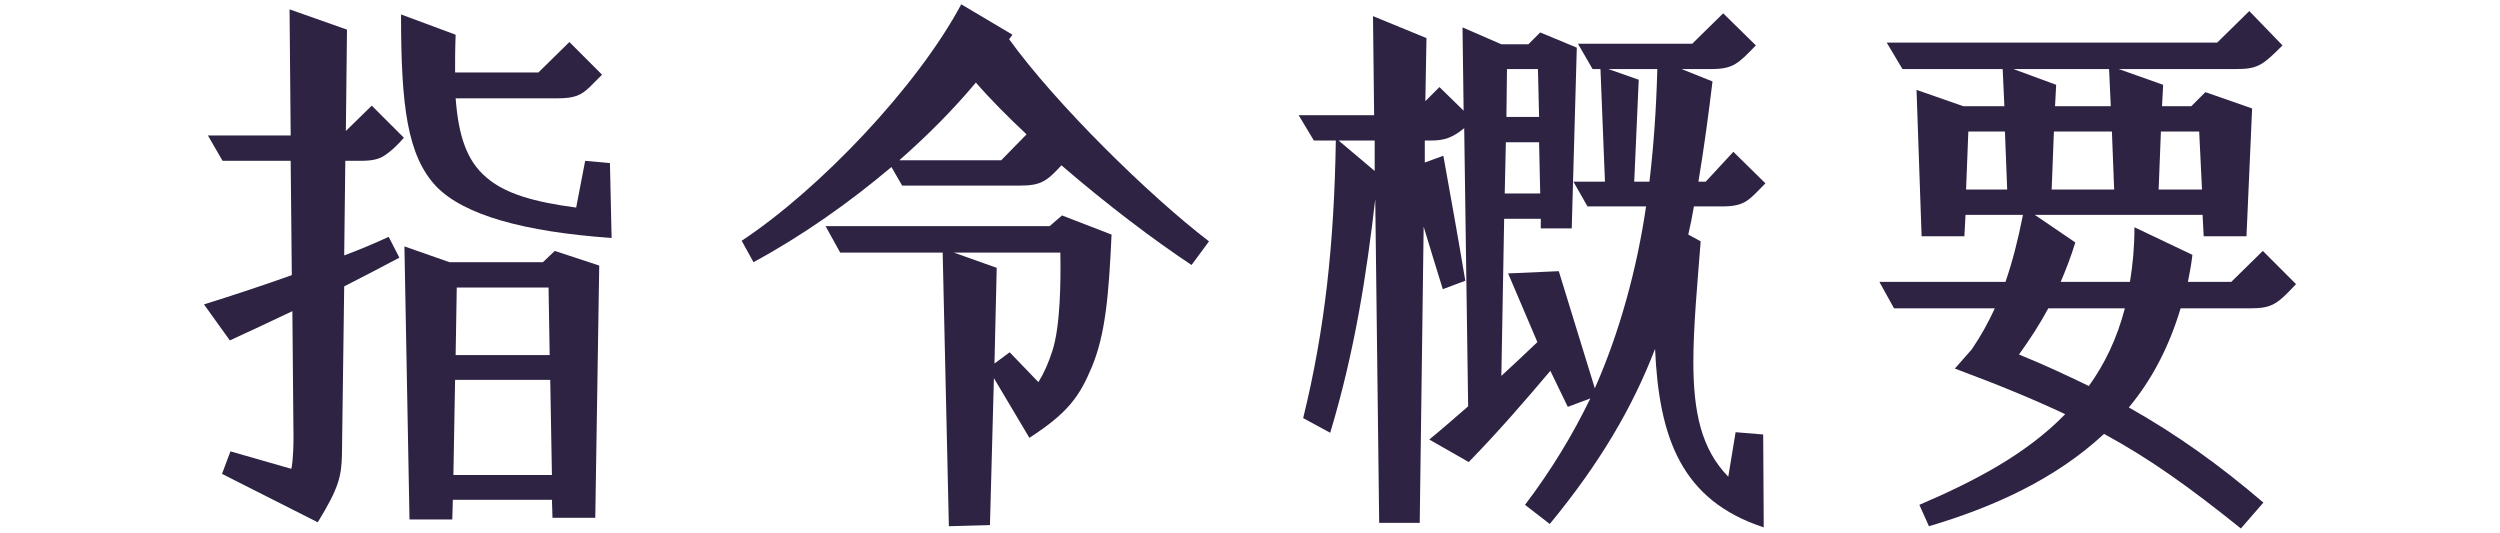 <?xml version="1.0" encoding="utf-8"?>
<!-- Generator: Adobe Illustrator 14.0.0, SVG Export Plug-In . SVG Version: 6.00 Build 43363)  -->
<!DOCTYPE svg PUBLIC "-//W3C//DTD SVG 1.1//EN" "http://www.w3.org/Graphics/SVG/1.1/DTD/svg11.dtd">
<svg version="1.1" id="レイヤー_1" xmlns="http://www.w3.org/2000/svg" xmlns:xlink="http://www.w3.org/1999/xlink" x="0px"
	 y="0px" width="183px" height="39px" viewBox="0 0 183 39" enable-background="new 0 0 183 39" xml:space="preserve">
<g>
	<g>
		<g>
			<path fill="#2F2344" d="M16.25,34.688l0.618-1.649l4.451,1.278c0.041-0.042,0.165-0.866,0.165-2.308l-0.083-9.232
				c-1.483,0.701-3.05,1.442-4.575,2.143l-1.895-2.638c2.102-0.659,4.244-1.36,6.429-2.143l-0.083-8.366h-4.986L15.22,9.917h6.058
				l-0.082-9.232l4.204,1.484l-0.083,7.418l1.896-1.854l2.35,2.349c-0.454,0.536-0.907,0.948-1.319,1.236
				c-0.454,0.33-0.948,0.454-1.854,0.454h-1.113l-0.082,6.924c1.113-0.412,2.184-0.866,3.256-1.36l0.783,1.525
				c-1.154,0.618-2.514,1.319-4.039,2.102l-0.165,12.364c-0.041,1.566-0.247,2.432-1.772,4.904L16.25,34.688z M31.952,13.668
				c-2.144-2.267-2.597-5.894-2.597-12.611l3.998,1.484c-0.041,0.989-0.041,1.937-0.041,2.761h6.1l2.267-2.226l2.391,2.391
				c-0.412,0.412-0.7,0.7-0.948,0.948c-0.576,0.536-1.03,0.783-2.308,0.783h-7.46c0.206,2.761,0.824,4.575,2.226,5.77
				c1.36,1.195,3.462,1.813,6.595,2.226l0.659-3.42l1.813,0.165l0.123,5.481C38.299,16.965,33.972,15.729,31.952,13.668z
				 M29.604,18.037l3.297,1.154h6.842l0.865-0.824l3.256,1.071l-0.289,18.464h-3.132l-0.041-1.319h-7.254l-0.041,1.442h-3.132
				L29.604,18.037z M40.401,34.77l-0.124-6.965h-6.965l-0.123,6.965H40.401z M40.236,25.991l-0.082-4.946h-6.719l-0.082,4.946
				H40.236z"/>
		</g>
		<g>
			<path fill="#2F2344" d="M77.699,12.102c-1.071,1.154-1.483,1.484-3.049,1.484h-8.614l-0.783-1.36
				c-3.173,2.679-6.595,5.069-10.098,6.965l-0.865-1.566c5.729-3.792,12.858-11.292,16.073-17.31l3.75,2.226l-0.246,0.33
				c3.42,4.74,10.262,11.458,14.631,14.796l-1.277,1.731C84.541,17.625,81.038,14.987,77.699,12.102z M69.004,18.49h-7.502
				l-1.071-1.937h16.403l0.906-0.783l3.627,1.401c-0.205,4.492-0.453,7.295-1.441,9.685c-0.907,2.185-1.773,3.38-4.575,5.193
				l-2.597-4.369l-0.289,10.757l-3.008,0.083L69.004,18.49z M73.289,11.731l1.855-1.896c-1.36-1.278-2.639-2.556-3.709-3.792
				c-1.69,2.02-3.586,3.916-5.605,5.688H73.289z M77.04,25.662c0.577-1.772,0.618-5.111,0.577-7.171h-7.789l3.132,1.113
				l-0.165,7.006l1.113-0.824l2.102,2.184C76.422,27.31,76.752,26.568,77.04,25.662z"/>
		</g>
		<g>
			<path fill="#2F2344" d="M121.15,25.538c-1.648,4.287-4.039,8.367-7.707,12.818l-1.812-1.401c1.938-2.555,3.503-5.152,4.781-7.79
				l-1.649,0.618l-1.277-2.638c-1.772,2.102-3.915,4.575-5.976,6.677l-2.886-1.648c0.907-0.742,1.854-1.566,2.844-2.432
				l-0.288-20.36c-0.865,0.701-1.443,0.907-2.473,0.907h-0.412v1.607l1.359-0.495c0.577,3.215,1.113,6.182,1.607,9.149l-1.648,0.618
				c-0.494-1.566-0.947-3.091-1.401-4.575l-0.288,21.679h-2.968l-0.288-23.698c-0.619,5.399-1.484,11.087-3.297,17.104l-1.979-1.072
				C97,24.054,97.659,17.79,97.783,10.289h-1.607l-1.113-1.854h5.523l-0.083-7.254l3.915,1.607l-0.082,4.616l1.03-1.031l1.772,1.731
				l-0.083-6.1l2.844,1.237h1.979l0.865-0.866l2.679,1.113l-0.371,13.229h-2.266v-0.7h-2.68l-0.206,11.499
				c0.948-0.866,1.854-1.731,2.638-2.473l-2.143-5.028l3.709-0.165l2.638,8.573c1.813-4.08,3.091-8.779,3.751-13.312h-4.287
				l-1.03-1.813h2.308l-0.329-8.243h-0.577L115.505,3.2h8.366l2.267-2.226l2.391,2.349c-1.278,1.319-1.648,1.731-3.256,1.731h-2.185
				l2.268,0.907c-0.289,2.391-0.619,4.863-1.031,7.336h0.536l2.02-2.185l2.349,2.308c-1.195,1.195-1.441,1.69-3.173,1.69h-2.062
				c-0.123,0.7-0.246,1.36-0.412,2.061l0.907,0.495c-0.247,3.173-0.536,6.265-0.536,8.82c0,3.668,0.578,6.388,2.556,8.408
				l0.536-3.256l2.02,0.165l0.041,6.8C123.047,36.625,121.439,32.008,121.15,25.538z M100.627,10.289h-2.639l2.639,2.226V10.289z
				 M112.743,14.163l-0.082-3.75h-2.432l-0.083,3.75H112.743z M112.661,8.558l-0.083-3.503h-2.267l-0.041,3.503H112.661z
				 M120.738,13.297c0.289-2.432,0.495-5.111,0.578-8.243h-3.586l2.225,0.783l-0.329,7.46H120.738z"/>
		</g>
		<g>
			<path fill="#2F2344" d="M154.015,31.761c-3.544,3.297-8.078,5.358-12.817,6.759l-0.701-1.566
				c4.039-1.731,7.83-3.709,10.674-6.636c-2.266-1.071-4.862-2.143-8.077-3.338l1.236-1.401c0.7-1.03,1.236-2.02,1.69-3.009h-7.378
				l-1.071-1.937h9.231c0.495-1.442,0.907-3.009,1.278-4.904h-4.204l-0.083,1.566h-3.132L140.29,6.579l3.421,1.195h3.009
				l-0.124-2.72h-7.336l-1.154-1.937h24.193l2.349-2.308l2.432,2.514c-1.401,1.401-1.772,1.731-3.339,1.731h-8.654l3.256,1.154
				l-0.082,1.566h2.143l1.031-1.03l3.42,1.195l-0.412,9.355h-3.133l-0.082-1.566h-12.281l2.967,2.02
				c-0.329,1.071-0.7,2.019-1.071,2.885h5.069c0.206-1.236,0.33-2.555,0.33-3.998l4.244,2.02c-0.082,0.7-0.205,1.36-0.329,1.978
				h3.173l2.309-2.267l2.432,2.432c-1.359,1.442-1.73,1.772-3.338,1.772h-5.111c-0.865,2.885-2.143,5.275-3.791,7.254
				c3.586,2.02,6.718,4.286,9.85,6.965l-1.648,1.896C160.238,35.635,157.353,33.575,154.015,31.761z M146.926,13.874l-0.165-4.245
				h-2.679l-0.165,4.245H146.926z M154.509,7.774l-0.124-2.72h-7.006l3.133,1.154l-0.083,1.566H154.509z M155.539,22.57h-5.605
				c-0.617,1.154-1.318,2.226-2.143,3.379c1.813,0.742,3.504,1.525,5.111,2.308C154.056,26.65,154.963,24.796,155.539,22.57z
				 M154.756,13.874l-0.164-4.245h-4.246l-0.164,4.245H154.756z M161.186,13.874l-0.206-4.245h-2.802l-0.166,4.245H161.186z"/>
		</g>
	</g>
</g>
</svg>

